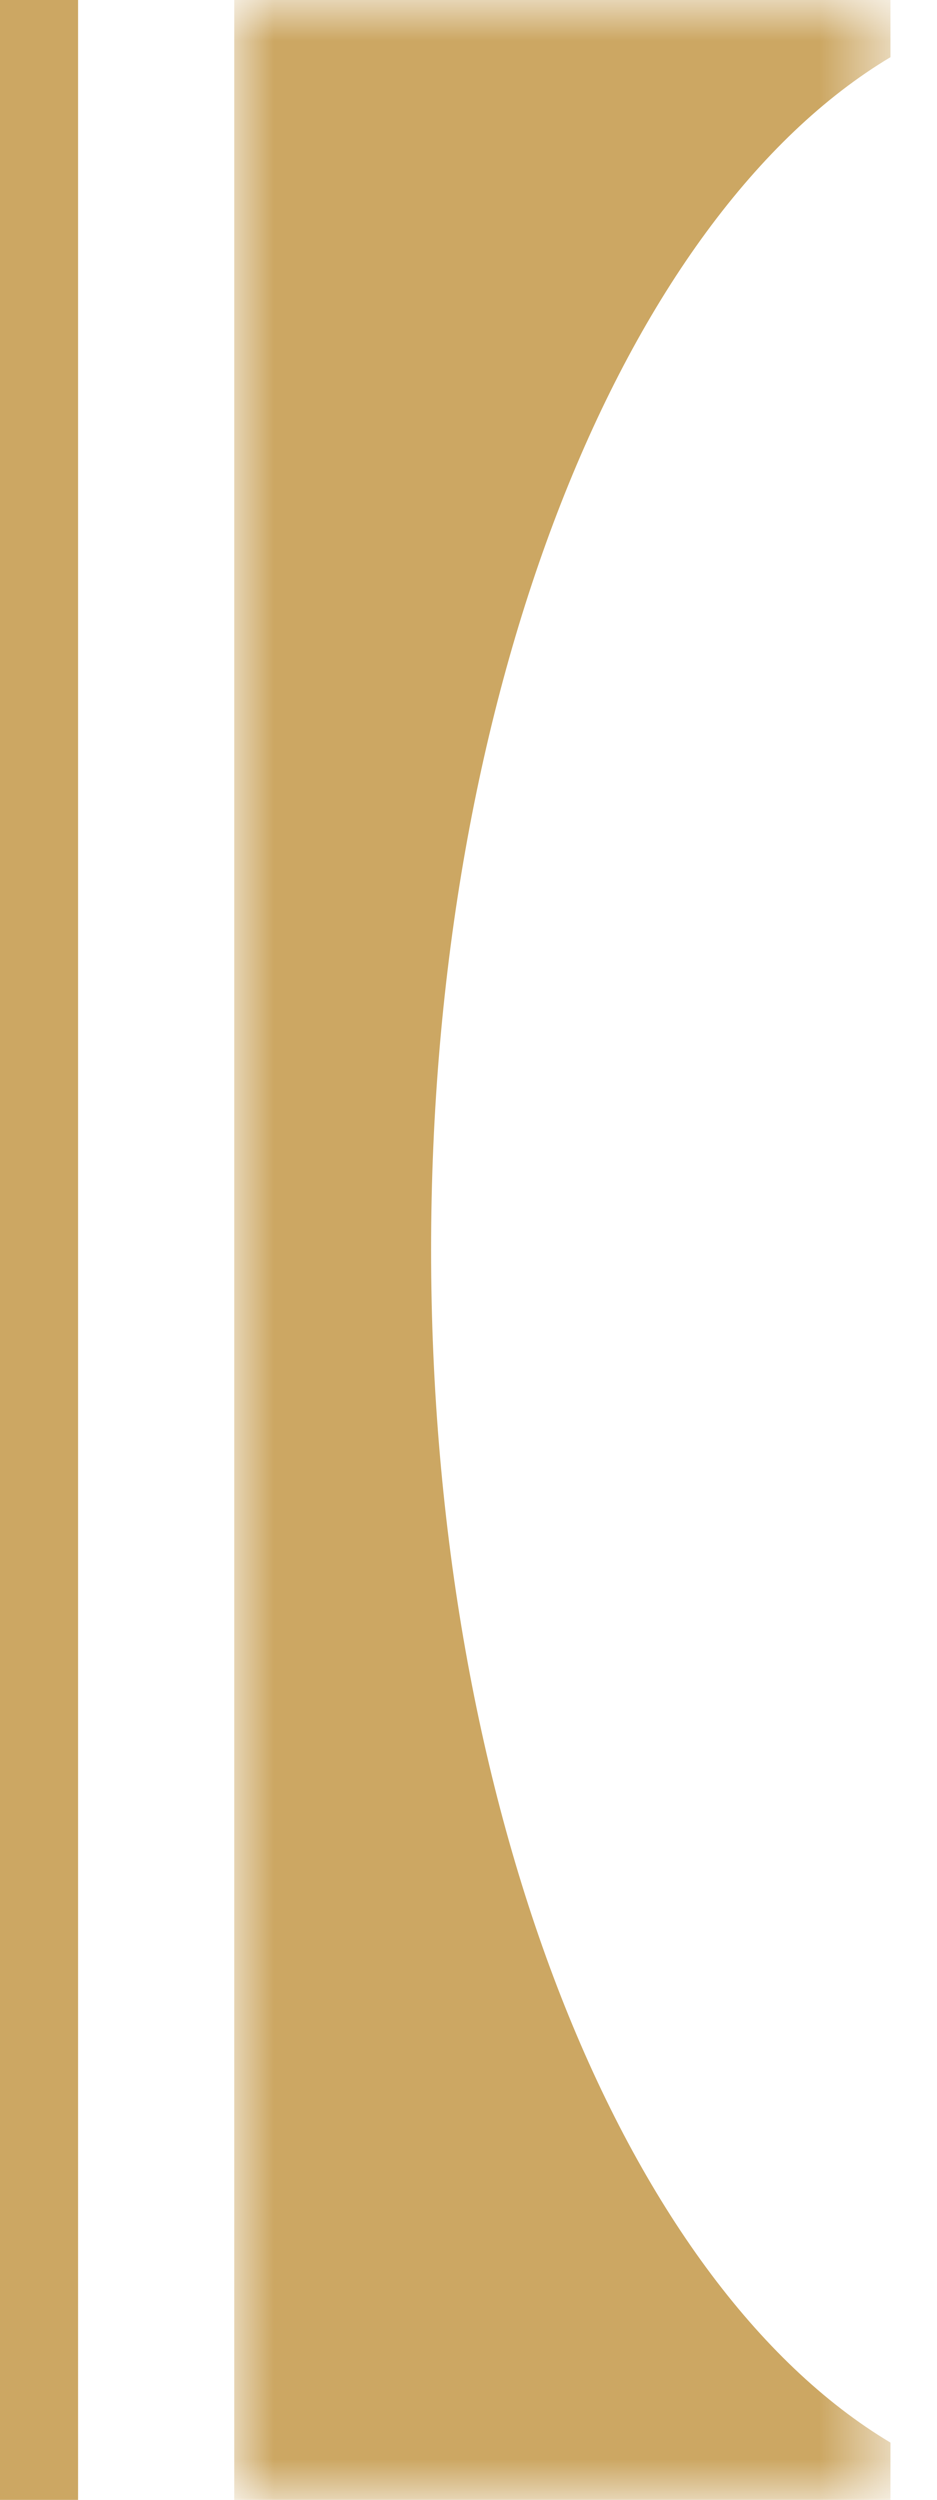 <svg width="12" height="32" viewBox="0 0 12 32" fill="none" xmlns="http://www.w3.org/2000/svg">
<rect width="1" height="32" fill="#CCA763"/>
<mask id="mask0_631_28944" style="mask-type:alpha" maskUnits="userSpaceOnUse" x="3" y="0" width="9" height="32">
<rect x="3" width="8.404" height="32" fill="#CCA763"/>
</mask>
<g mask="url(#mask0_631_28944)">
<path fill-rule="evenodd" clip-rule="evenodd" d="M3 0H11.404V0.732C7.994 2.771 5.521 8.836 5.521 16C5.521 23.164 7.994 29.229 11.404 31.267V32H3V0Z" fill="#CCA763"/>
</g>
</svg>
